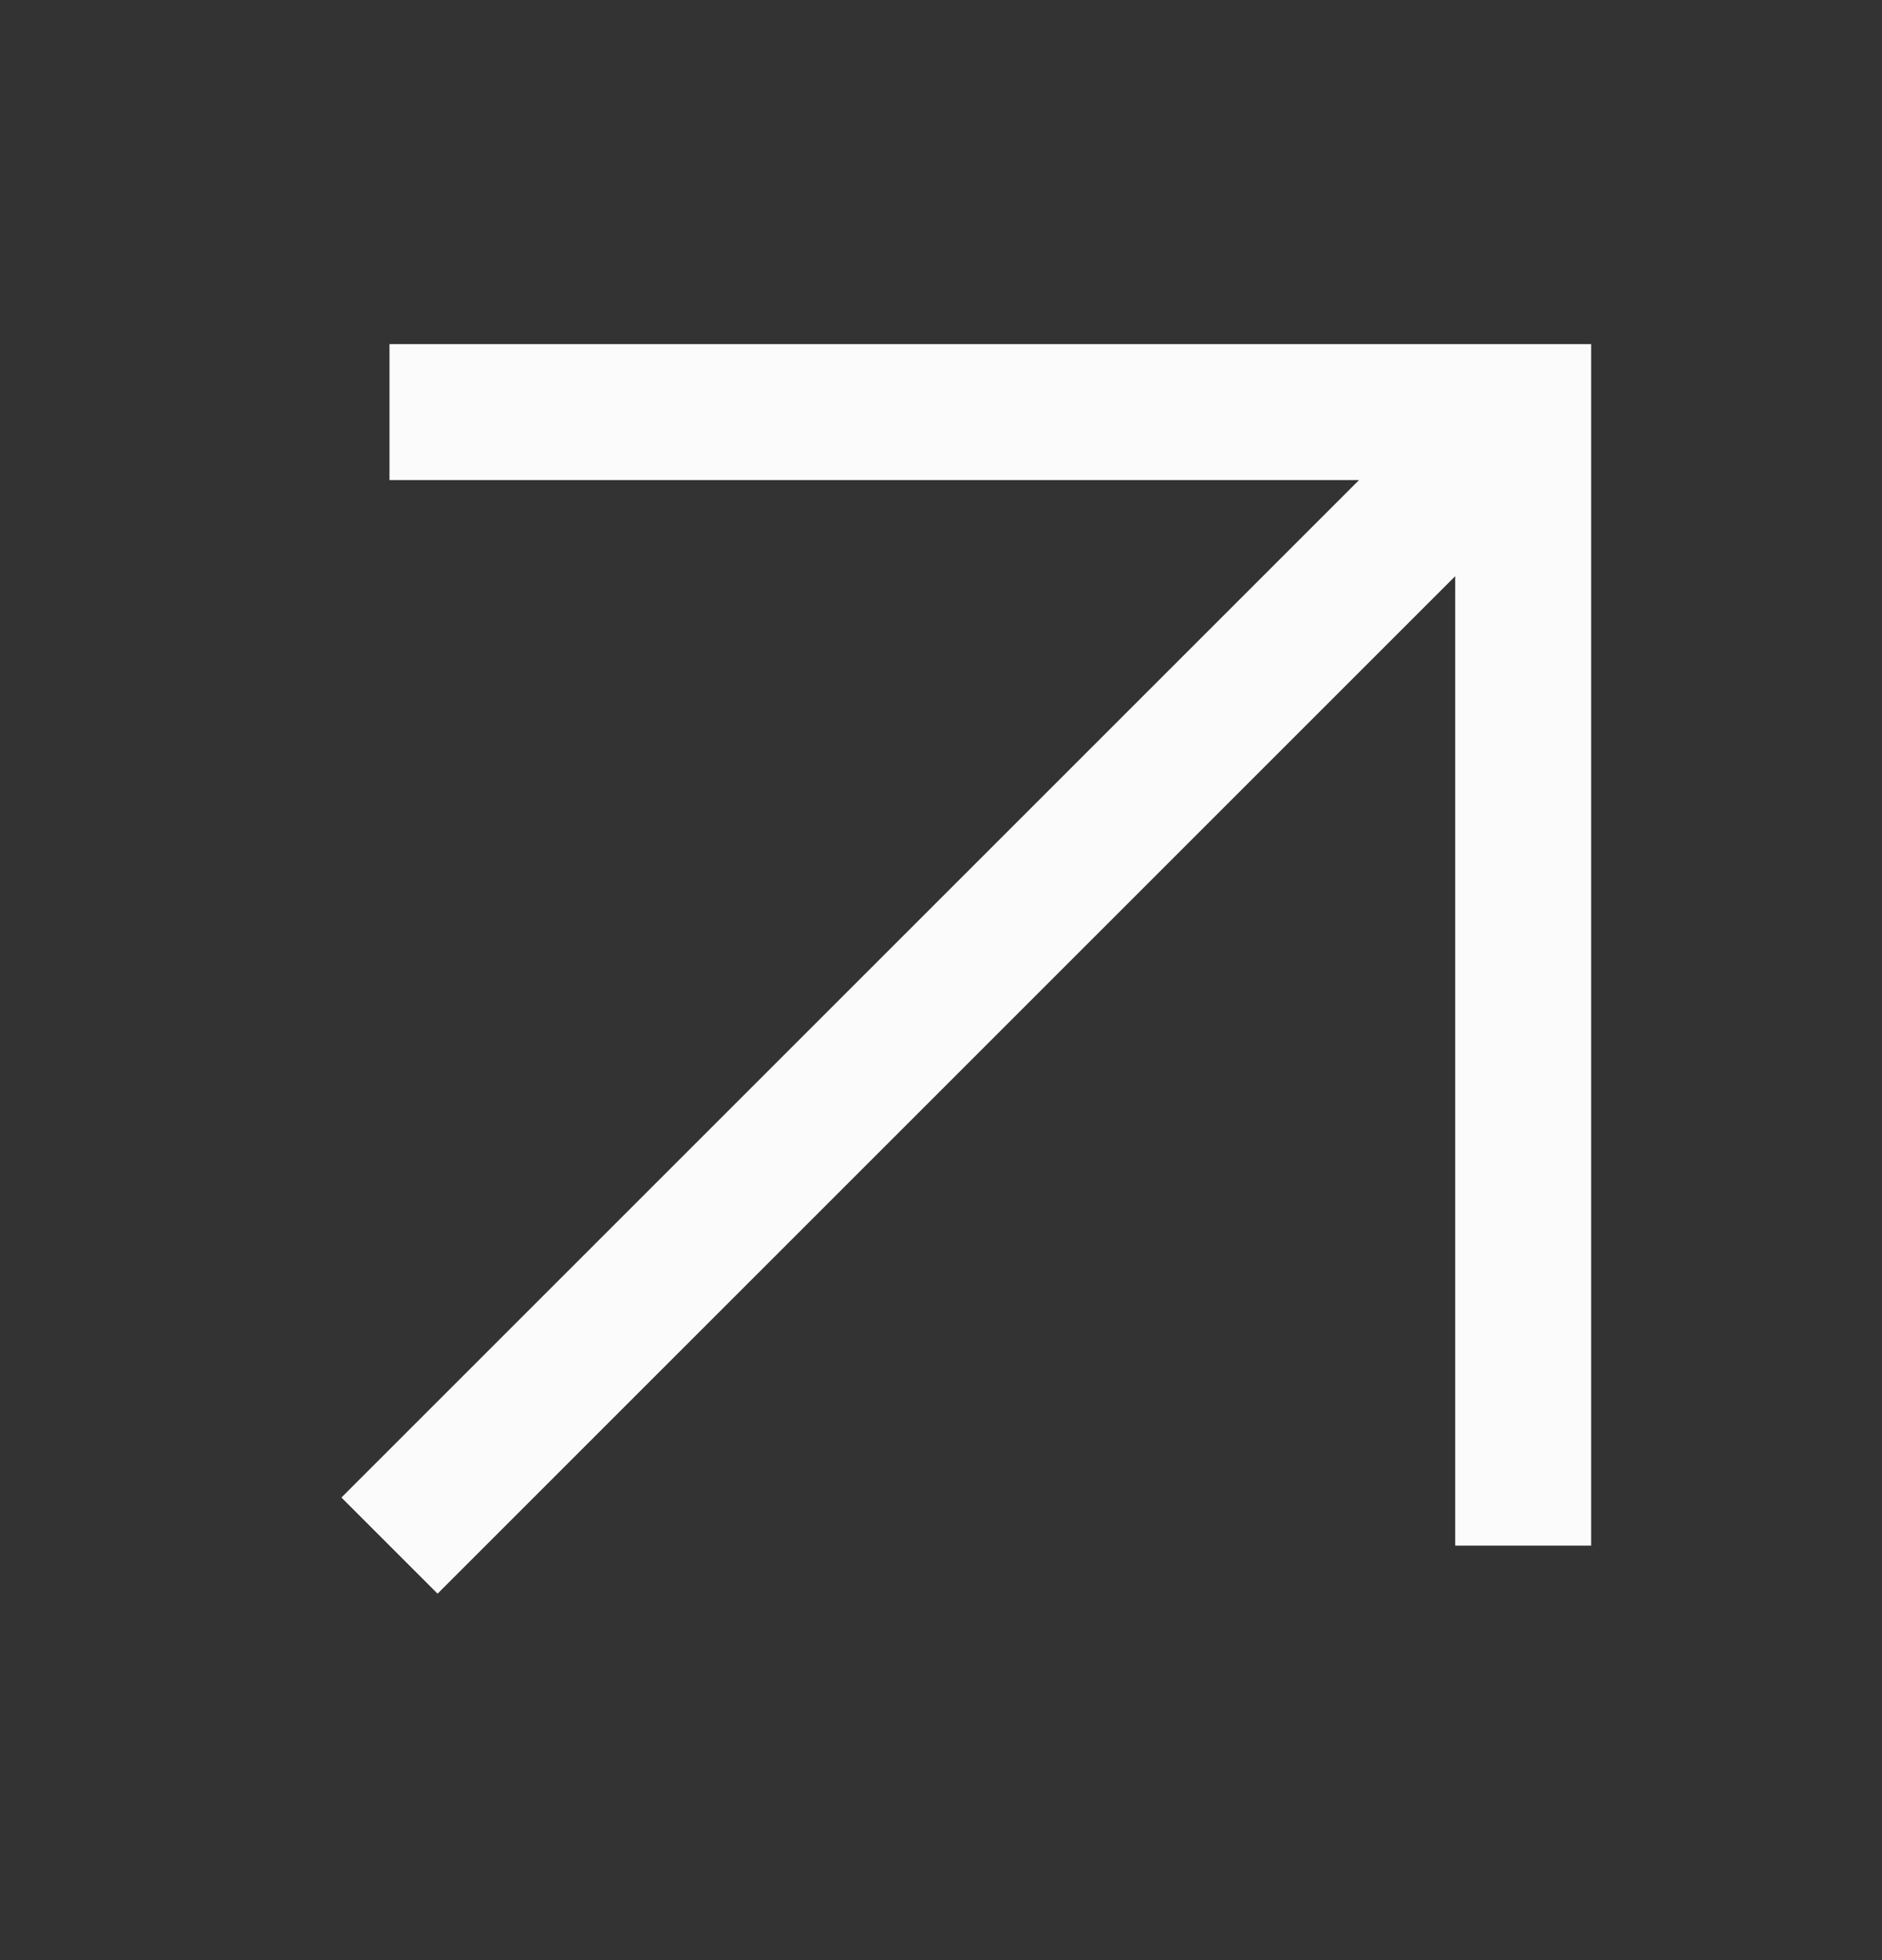 <svg width="24" height="25" viewBox="0 0 24 25" fill="none" xmlns="http://www.w3.org/2000/svg">
<rect x="0" y="0" width="24" height="25" fill="#333333" stroke="none"/>
<g id="Footer Contact Icon">
<path id="Union" fill-rule="evenodd" clip-rule="evenodd" d="M17.331 6.123H4.967V4.389H19.424H20.291V5.256V19.713H18.557V7.349L5.58 20.326L4.354 19.1L17.331 6.123Z" fill="#FBFBFB"/>
</g>
</svg>
